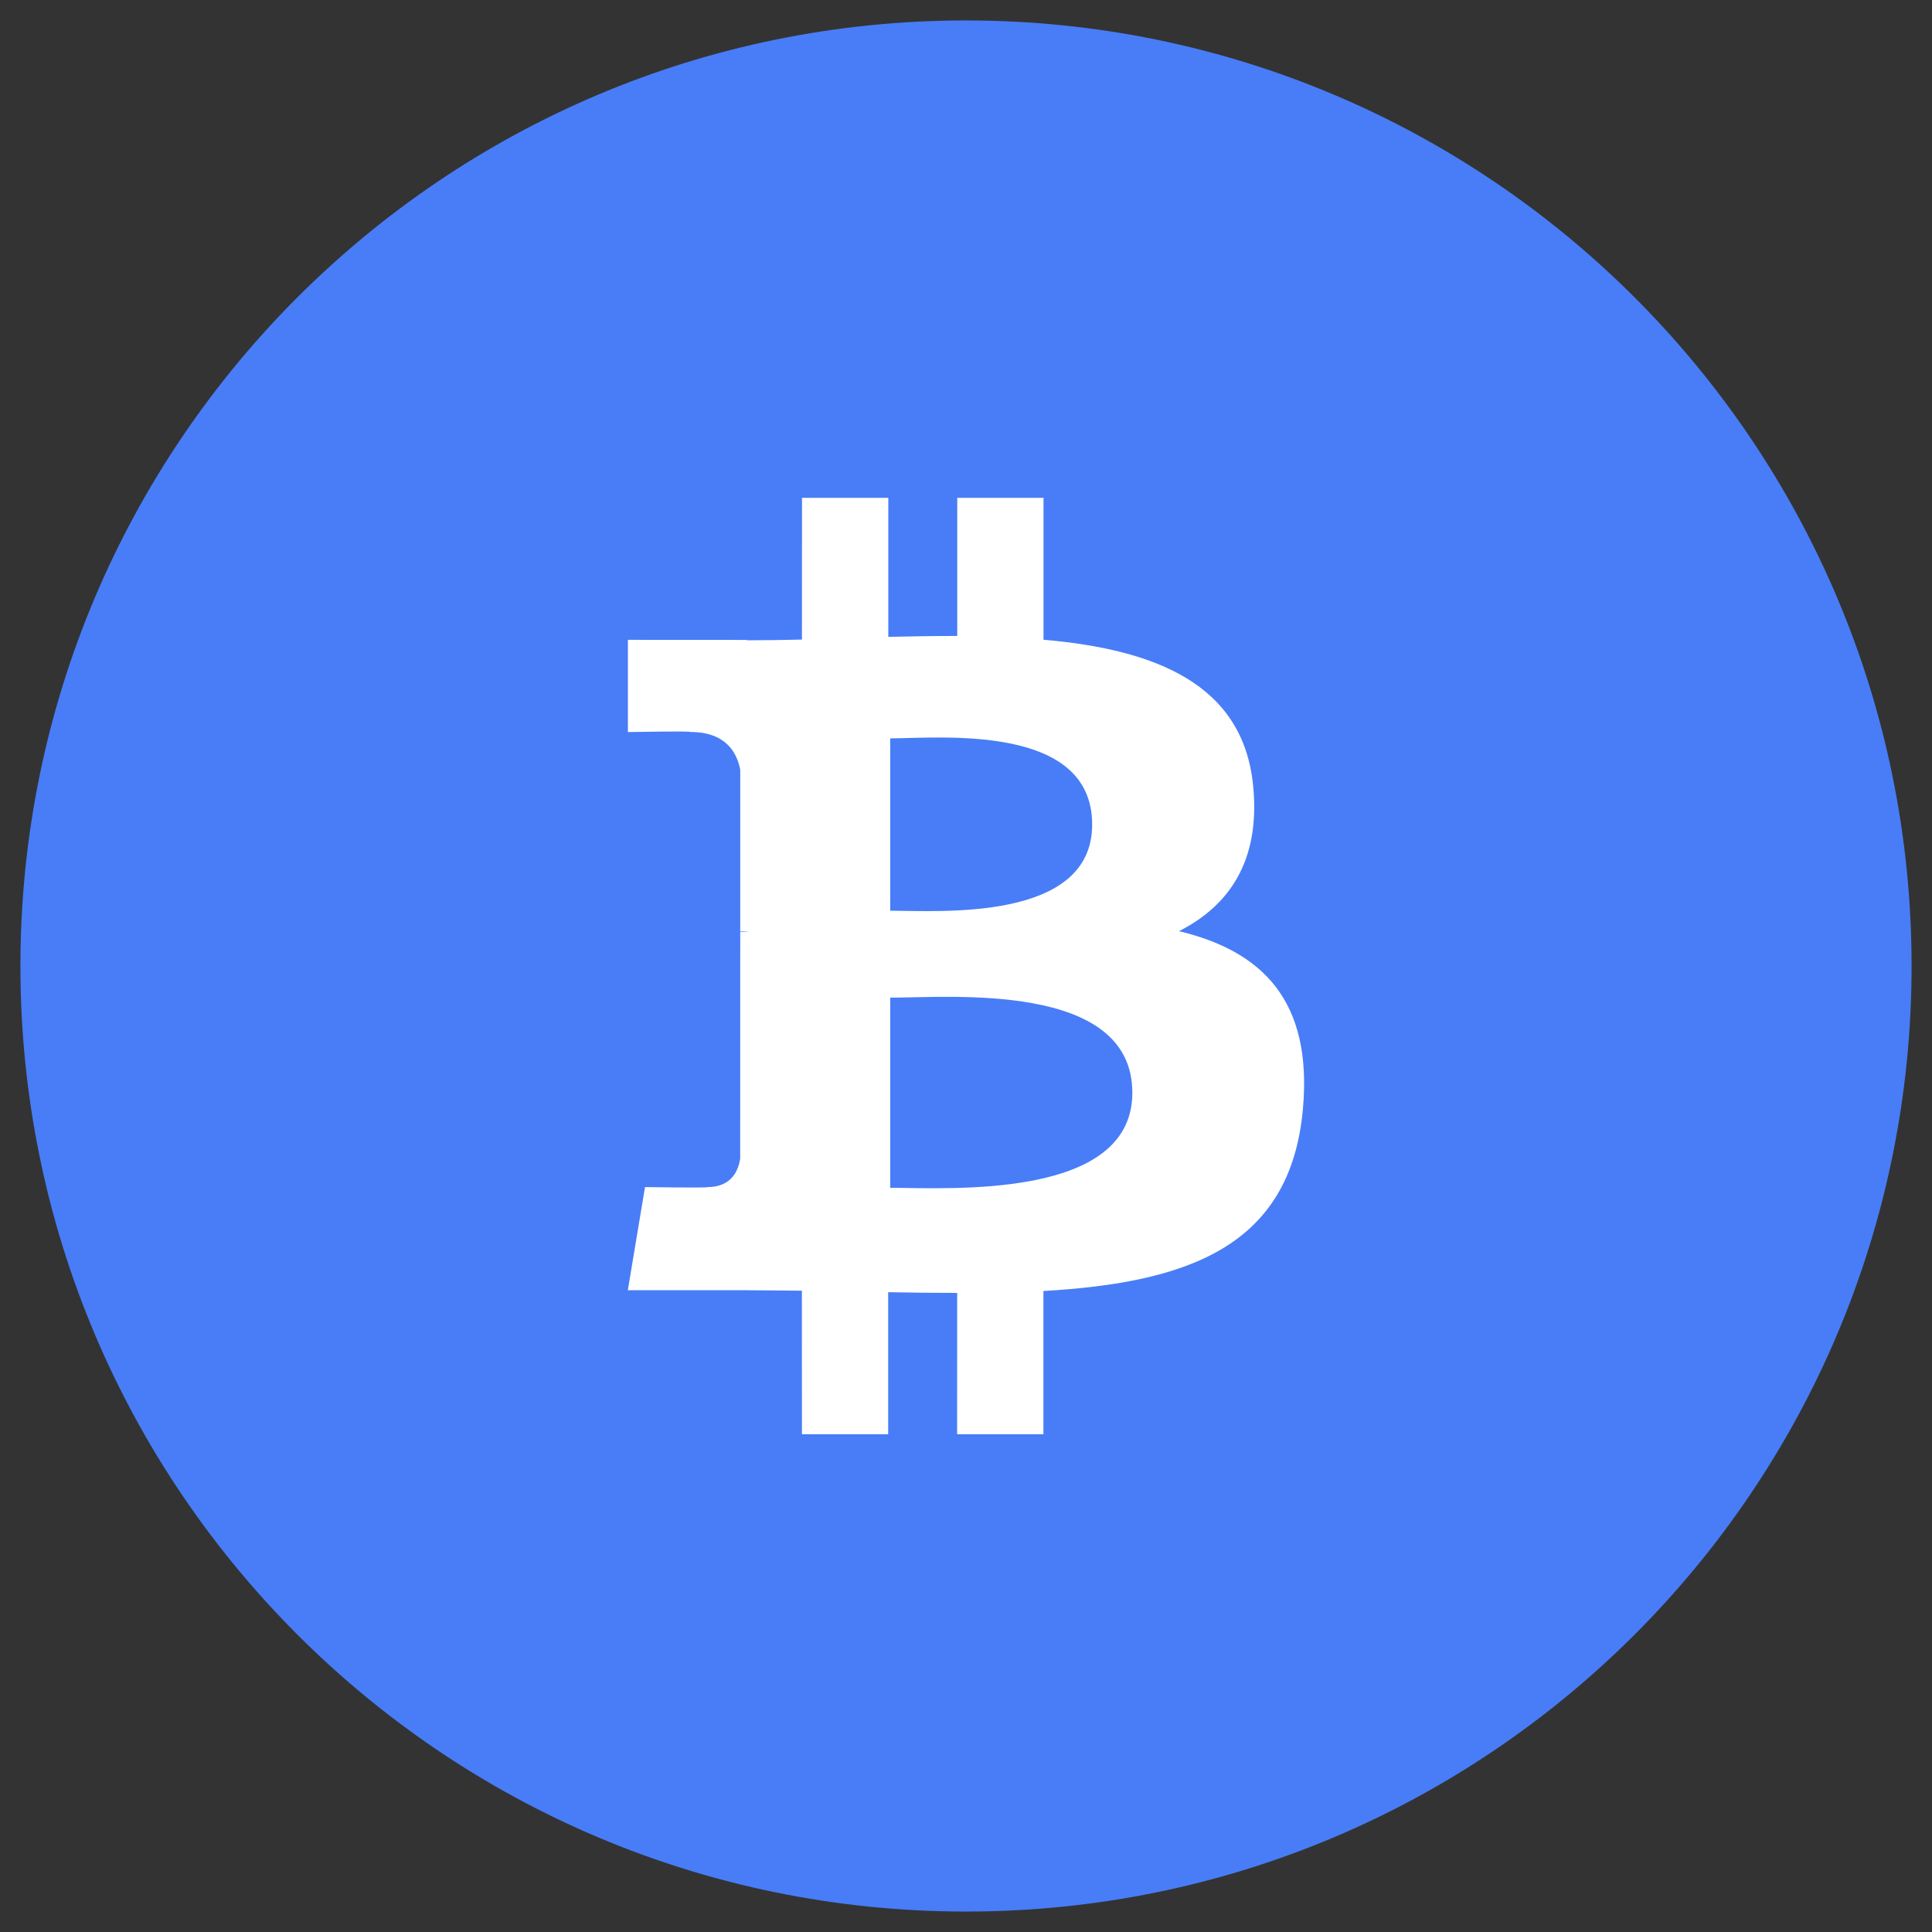 <?xml version="1.0" encoding="utf-8"?>
<!-- Generator: Adobe Illustrator 22.1.0, SVG Export Plug-In . SVG Version: 6.00 Build 0)  -->
<svg version="1.1" id="Layer_1" xmlns="http://www.w3.org/2000/svg" xmlns:xlink="http://www.w3.org/1999/xlink" x="0px" y="0px"
	 viewBox="0 0 60 60" enable-background="new 0 0 60 60" xml:space="preserve">
<rect x="0" y="0" width="60" height="60" fill="#333333" stroke="none"/>
<g>
	<path fill="#487DF7" d="M59.366,30c0,16.219-13.147,29.365-29.366,29.365C13.781,59.365,0.634,46.219,0.634,30
		c0-16.218,13.147-29.365,29.365-29.365C46.218,0.635,59.366,13.782,59.366,30"/>
	<path fill="#FFFFFF" d="M38.918,24.41c-0.306-3.175-3.047-4.24-6.511-4.543V15.46h-2.679v4.29c-0.705,0-1.425,0.012-2.141,0.028
		V15.46h-2.68l-0.002,4.403c-0.581,0.012-1.152,0.022-1.708,0.022v-0.012L19.5,19.871v2.864c0,0,1.98-0.038,1.946-0.002
		c1.087,0,1.441,0.63,1.543,1.175v5.019c0.075,0,0.172,0.004,0.283,0.019h-0.283l-0.002,7.032c-0.048,0.342-0.249,0.886-1.007,0.888
		c0.034,0.03-1.949,0-1.949,0l-0.533,3.202h3.491c0.649,0,1.288,0.012,1.914,0.016l0.002,4.456h2.678v-4.41
		c0.734,0.016,1.446,0.022,2.143,0.022l-0.002,4.388h2.68v-4.447c4.507-0.258,7.665-1.394,8.057-5.629
		c0.316-3.409-1.287-4.932-3.846-5.546C38.173,28.128,39.146,26.734,38.918,24.41 M35.166,33.937c0,3.329-5.701,2.952-7.519,2.952
		v-5.906C29.465,30.987,35.166,30.465,35.166,33.937 M33.918,25.607c0,3.029-4.758,2.675-6.271,2.677V22.93
		C29.162,22.93,33.92,22.449,33.918,25.607"/>
	<rect x="24.661" y="27.559" fill="#FFFFFF" width="0.398" height="0.294"/>
</g>
</svg>
